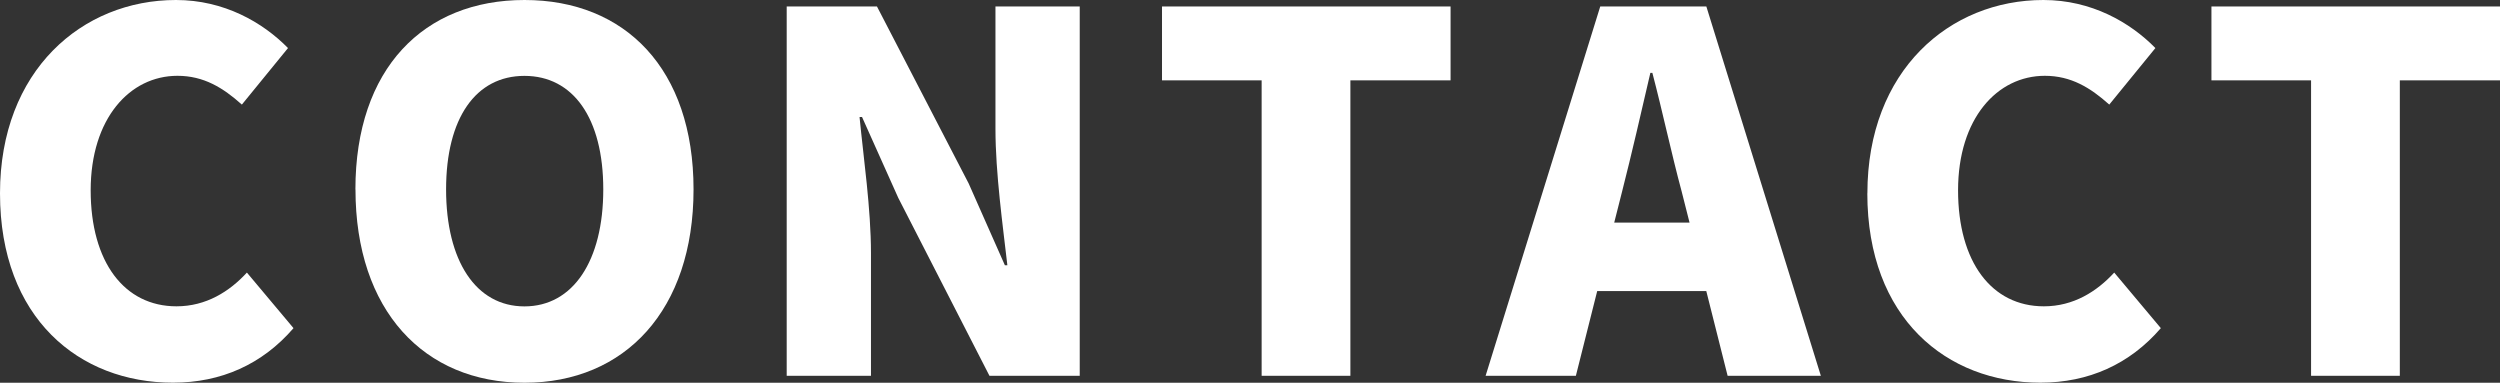 <?xml version="1.0" encoding="UTF-8"?><svg id="_イヤー_2" xmlns="http://www.w3.org/2000/svg" viewBox="0 0 363.1 55.59"><rect x="0" y="0" width="363.1" height="55.59" fill="#333333" stroke="none"/><defs><style>.cls-1{fill:#fff;}</style></defs><g id="_イヤー_1-2"><g><path class="cls-1" d="M0,28.08C0,10.22,11.95,0,25.56,0c6.98,0,12.6,3.24,16.27,6.98l-6.7,8.21c-2.74-2.45-5.54-4.18-9.36-4.18-6.91,0-12.6,6.19-12.6,16.63s4.9,16.85,12.46,16.85c4.32,0,7.71-2.16,10.23-4.9l6.77,8.07c-4.54,5.26-10.51,7.92-17.5,7.92C11.52,55.59,0,46.23,0,28.08Z"/><path class="cls-1" d="M51.62,27.51C51.62,9.94,61.56,0,76.18,0s24.55,10.01,24.55,27.51-9.94,28.08-24.55,28.08-24.55-10.51-24.55-28.08Zm36,0c0-10.37-4.39-16.49-11.45-16.49s-11.38,6.12-11.38,16.49,4.32,16.99,11.38,16.99,11.45-6.62,11.45-16.99Z"/><path class="cls-1" d="M114.26,.94h13.11l13.32,25.71,5.26,11.88h.36c-.65-5.69-1.73-13.39-1.73-19.8V.94h12.24V54.58h-13.11l-13.25-25.85-5.26-11.74h-.36c.58,5.98,1.66,13.32,1.66,19.8v17.79h-12.24V.94Z"/><path class="cls-1" d="M183.24,11.67h-14.47V.94h41.91V11.67h-14.55V54.58h-12.89V11.67Z"/><path class="cls-1" d="M232.42,.94h15.41l16.63,53.64h-13.54l-3.1-12.31h-15.84l-3.1,12.31h-13.11L232.42,.94Zm2.02,31.39h10.95l-1.15-4.54c-1.44-5.33-2.81-11.74-4.25-17.21h-.29c-1.3,5.62-2.74,11.88-4.1,17.21l-1.15,4.54Z"/><path class="cls-1" d="M271.22,28.08c0-17.86,11.95-28.08,25.56-28.08,6.98,0,12.6,3.24,16.27,6.98l-6.7,8.21c-2.74-2.45-5.54-4.18-9.36-4.18-6.91,0-12.6,6.19-12.6,16.63s4.9,16.85,12.46,16.85c4.32,0,7.7-2.16,10.22-4.9l6.77,8.07c-4.54,5.26-10.51,7.92-17.5,7.92-13.61,0-25.13-9.36-25.13-27.51Z"/><path class="cls-1" d="M335.66,11.67h-14.47V.94h41.91V11.67h-14.55V54.58h-12.89V11.67Z"/></g></g></svg>
